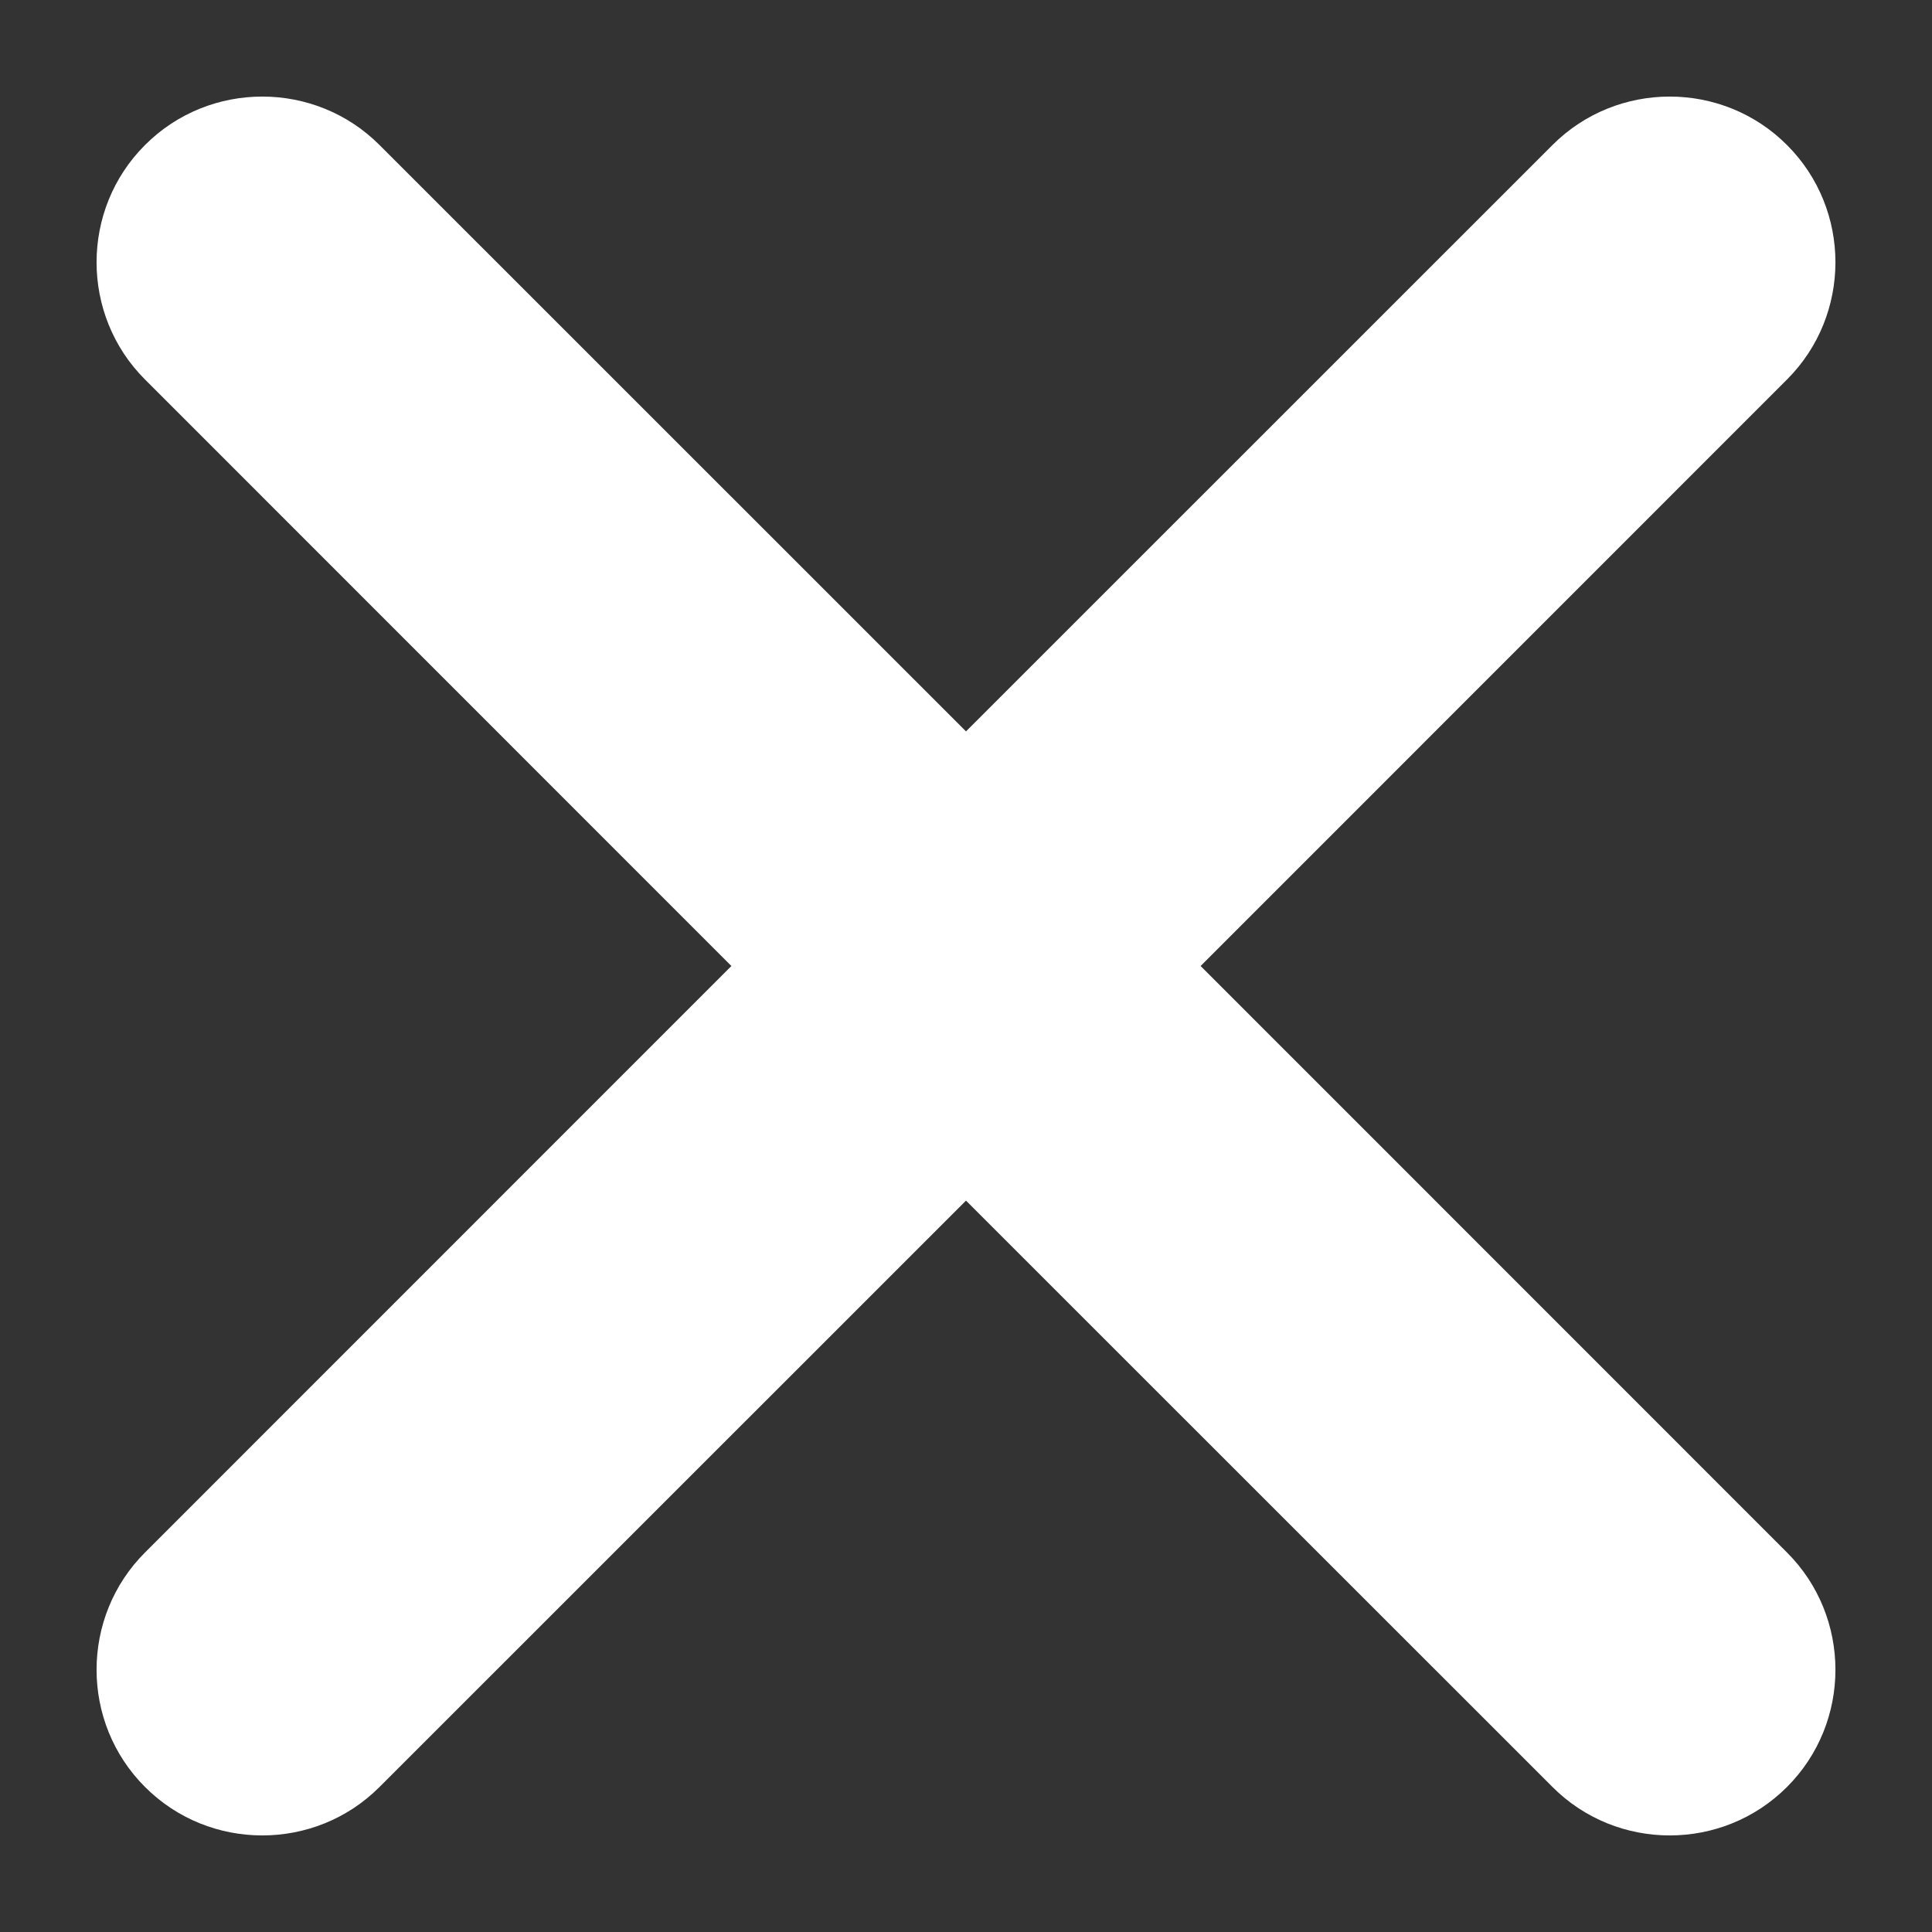 <svg width="16" height="16" viewBox="0 0 16 16" fill="none" xmlns="http://www.w3.org/2000/svg">
<rect x="0" y="0" width="16" height="16" fill="#333333" stroke="none"/>
<path d="M12.857 14.799L8 9.943L3.143 14.799C2.609 15.334 1.735 15.334 1.201 14.799C0.666 14.265 0.666 13.391 1.201 12.857L6.057 8L1.201 3.143C0.666 2.609 0.666 1.735 1.201 1.201C1.735 0.666 2.609 0.666 3.143 1.201L8 6.057L12.857 1.201C13.391 0.666 14.265 0.666 14.799 1.201C15.334 1.735 15.334 2.609 14.799 3.143L9.943 8L14.799 12.857C15.334 13.391 15.334 14.265 14.799 14.799C14.265 15.334 13.391 15.334 12.857 14.799Z" fill="#fff"/>
</svg>
